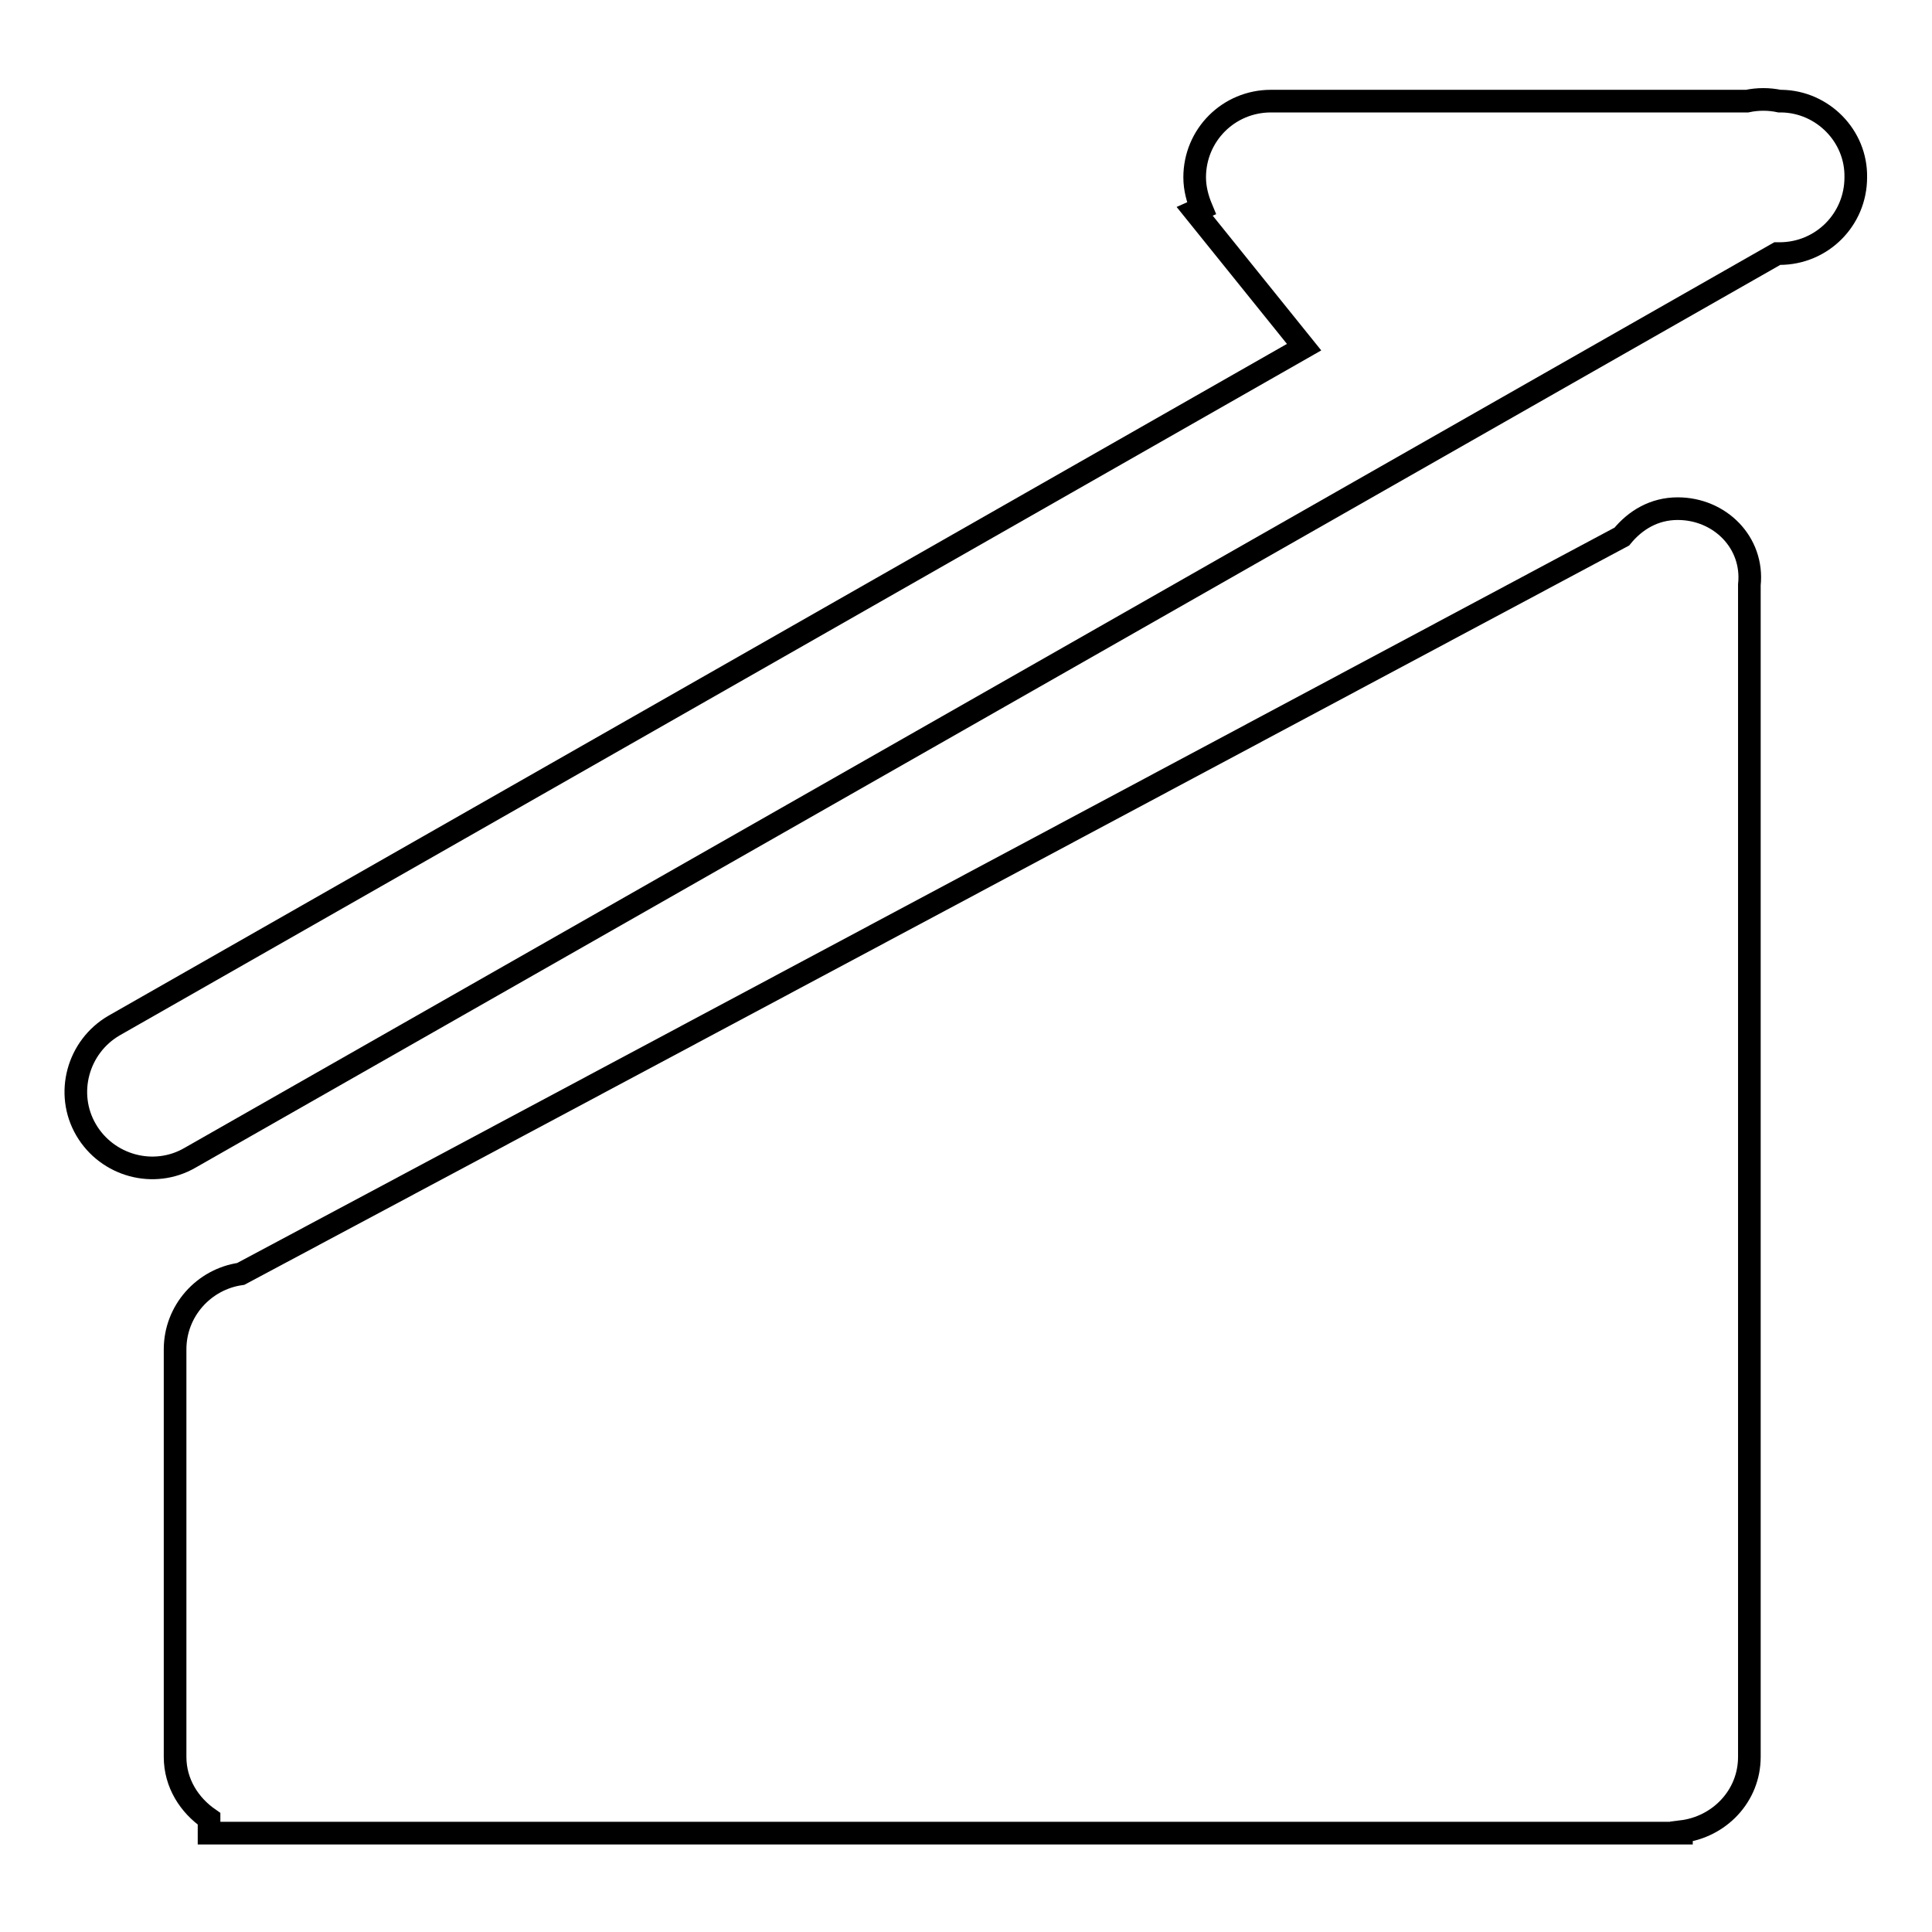 <?xml version="1.0" encoding="utf-8"?>
<!-- Svg Vector Icons : http://www.onlinewebfonts.com/icon -->
<!DOCTYPE svg PUBLIC "-//W3C//DTD SVG 1.1//EN" "http://www.w3.org/Graphics/SVG/1.1/DTD/svg11.dtd">
<svg version="1.1" xmlns="http://www.w3.org/2000/svg" xmlns:xlink="http://www.w3.org/1999/xlink" x="0px" y="0px" viewBox="0 0 256 256" enable-background="new 0 0 256 256" xml:space="preserve">
<g><g><path stroke-width="3" fill-opacity="0" stroke="#000000"  d="M222.3,67.4c-3.1,0-5.6,1.5-7.4,3.7l-183,97.7c-4.9,0.7-8.7,4.9-8.7,10v54c0,3.5,1.9,6.4,4.5,8.2v1.9h5.6c0,0,0,0,0,0c0,0,0,0,0,0h47.1c0,0,0,0,0,0c0,0,0,0,0,0h47.1c0,0,0,0,0,0c0,0,0,0,0,0h47.1c0,0,0,0,0,0c0,0,0,0,0,0h47.1c0,0,0,0,0,0s0,0,0,0h1.1v-0.2c5-0.6,9-4.7,9-9.9V77.5C232.4,71.9,227.9,67.4,222.3,67.4z"/><path stroke-width="3" fill-opacity="0" stroke="#000000"  d="M236.1,13.4c0,0-0.1,0-0.1,0c0,0,0,0-0.1,0h-0.1c-1.4-0.3-2.9-0.3-4.3,0h-63.1c-5.6,0-10.1,4.5-10.1,10.1c0,1.5,0.4,2.9,0.9,4.1l-0.9,0.4L172.8,46L15.1,135.9c-4.8,2.8-6.5,9-3.7,13.8c2.8,4.8,9,6.5,13.8,3.7L235.5,33.6h0.3c5.6,0,10.1-4.5,10.1-10.1C246,18,241.5,13.5,236.1,13.4z"/></g></g>
</svg>